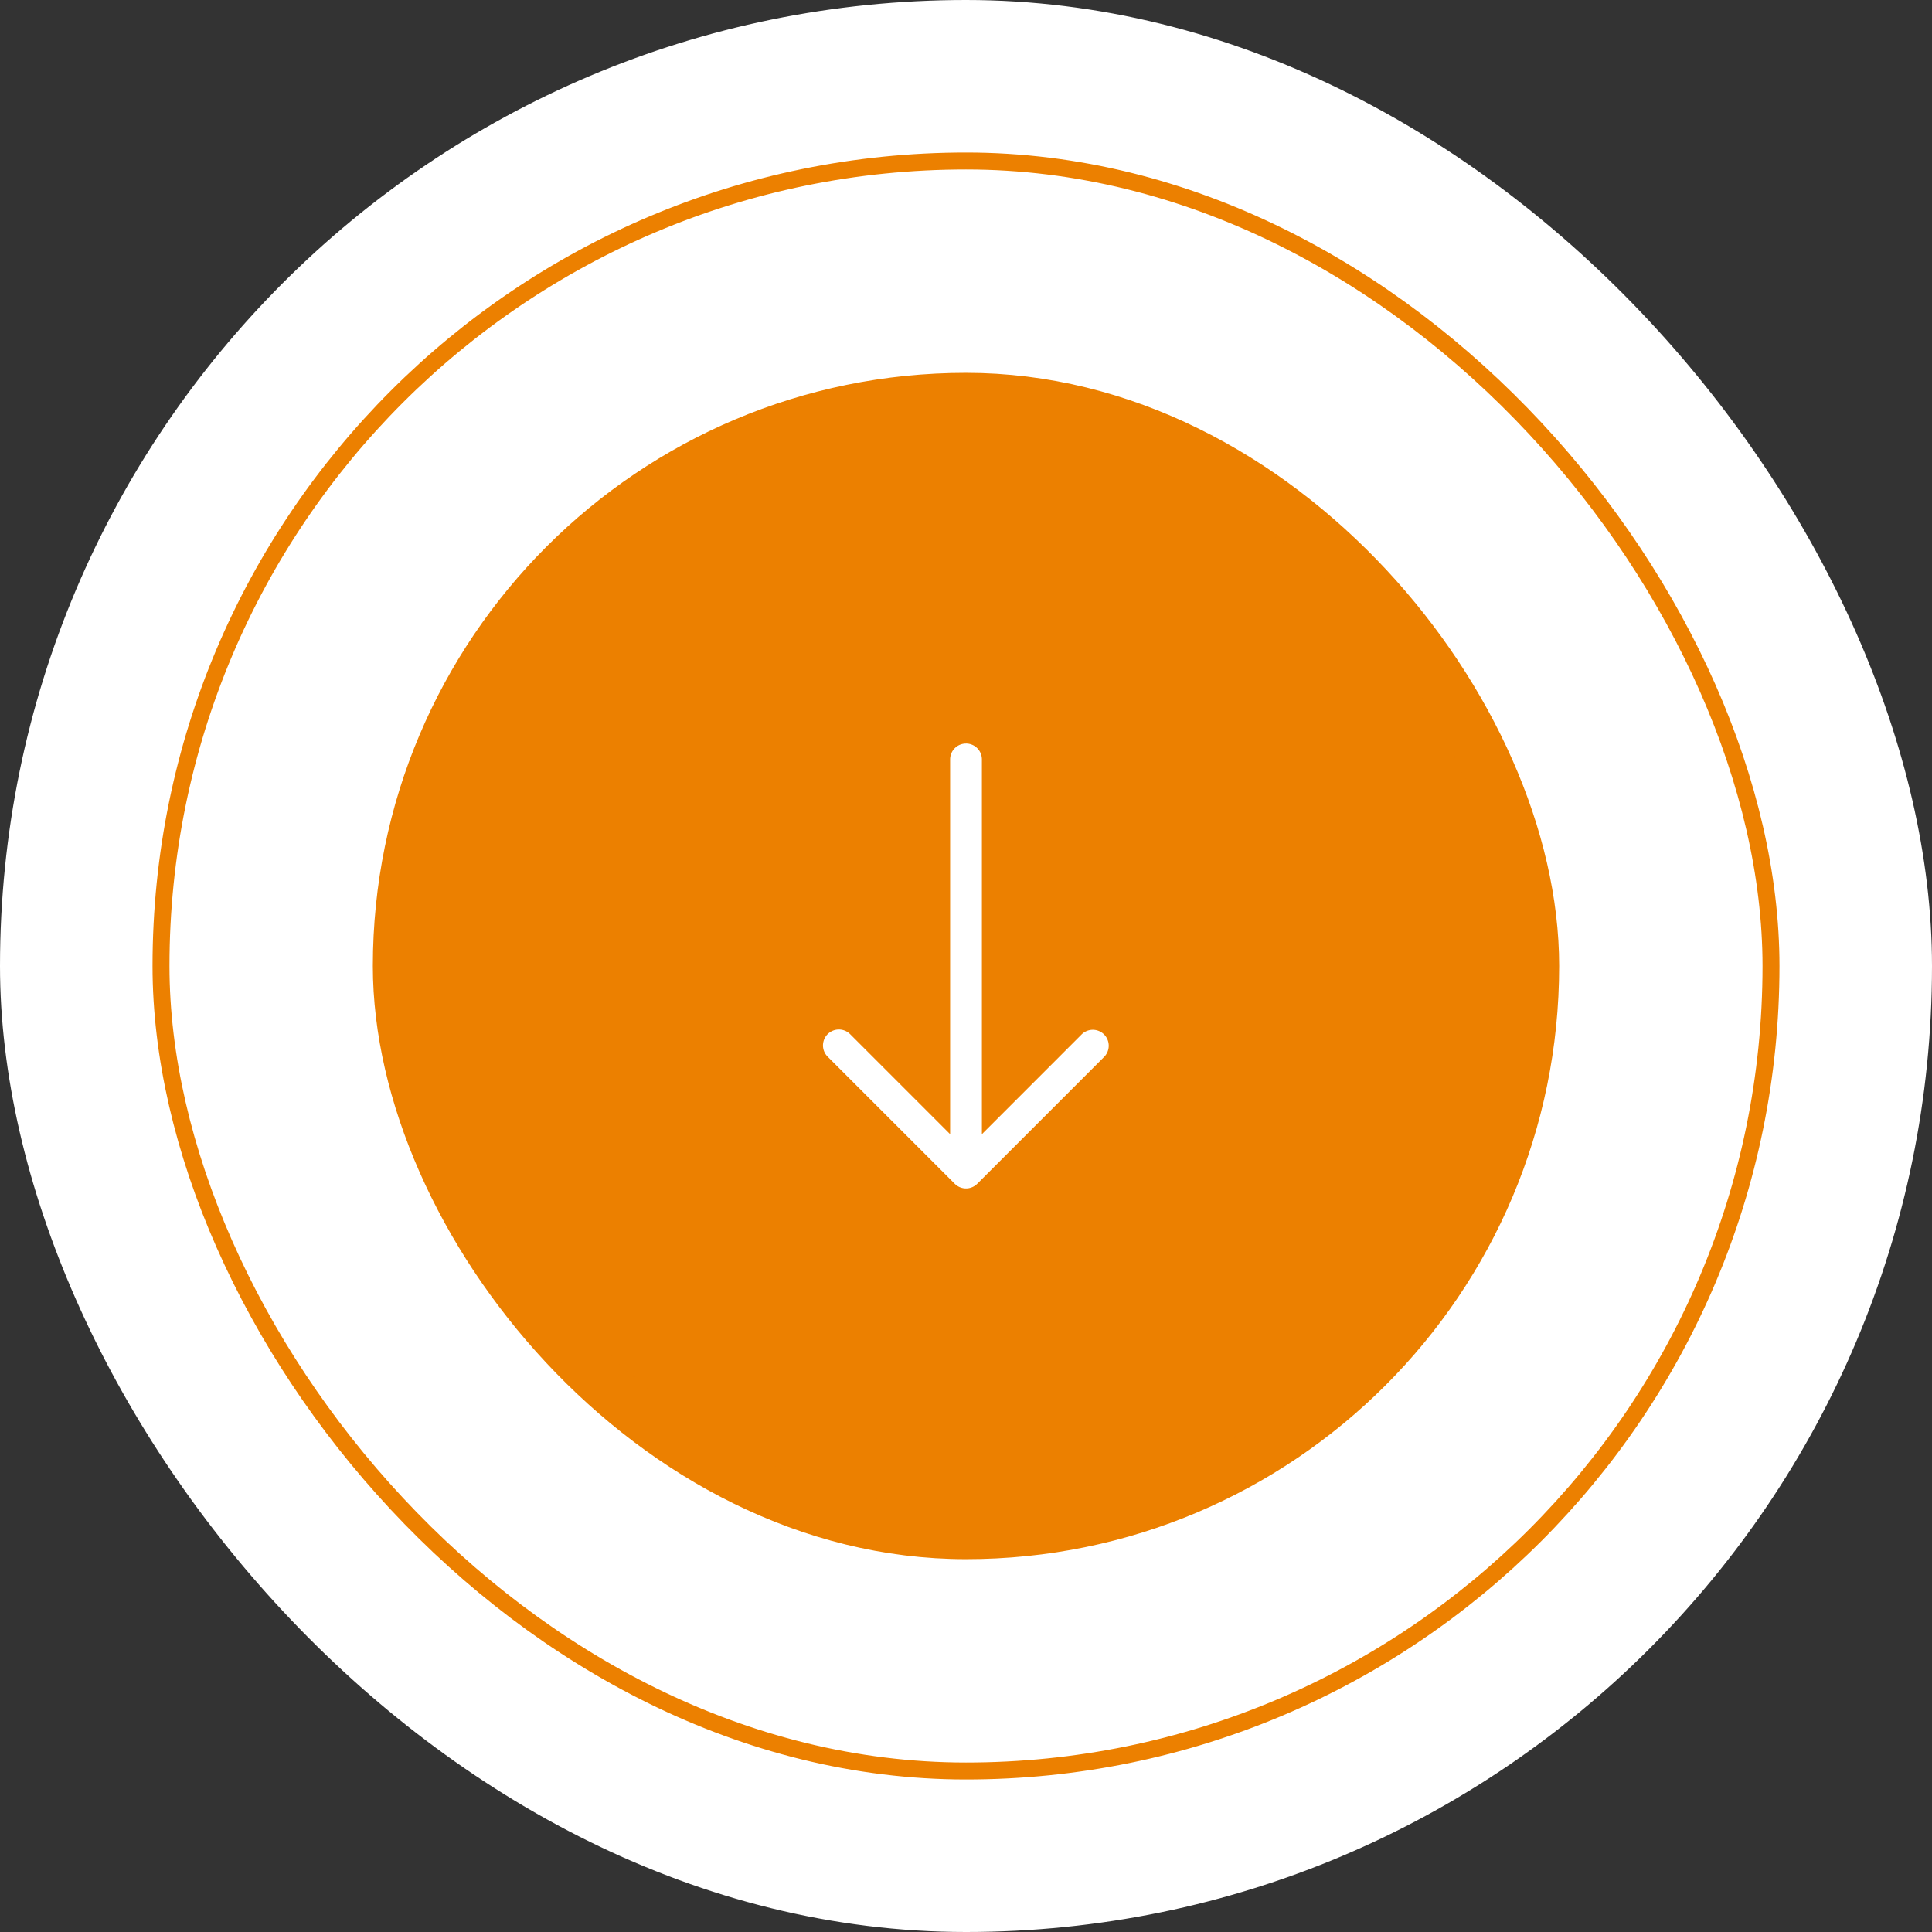 <svg width="114" height="114" fill="none" xmlns="http://www.w3.org/2000/svg"><rect width="100%" height="100%" fill="#333333" stroke="none"/><rect width="114" height="114" rx="57" fill="#fff"/><rect x="9.5" y="9.5" width="95" height="95" rx="47.5" fill="#fff"/><rect x="23.5" y="23.5" width="67" height="67" rx="33.5" fill="#EC8000"/><path fill-rule="evenodd" clip-rule="evenodd" d="M57 43.874a.937.937 0 01.938.938v22.112l5.898-5.901a.939.939 0 011.328 1.327l-7.5 7.5a.939.939 0 01-1.328 0l-7.5-7.5a.938.938 0 111.328-1.327l5.899 5.9V44.813a.937.937 0 01.937-.938z" fill="#fff"/><rect x="23.5" y="23.5" width="67" height="67" rx="33.5" stroke="#EC8000" stroke-width="3"/><rect x="9.5" y="9.5" width="95" height="95" rx="47.5" stroke="#EC8000"/></svg>